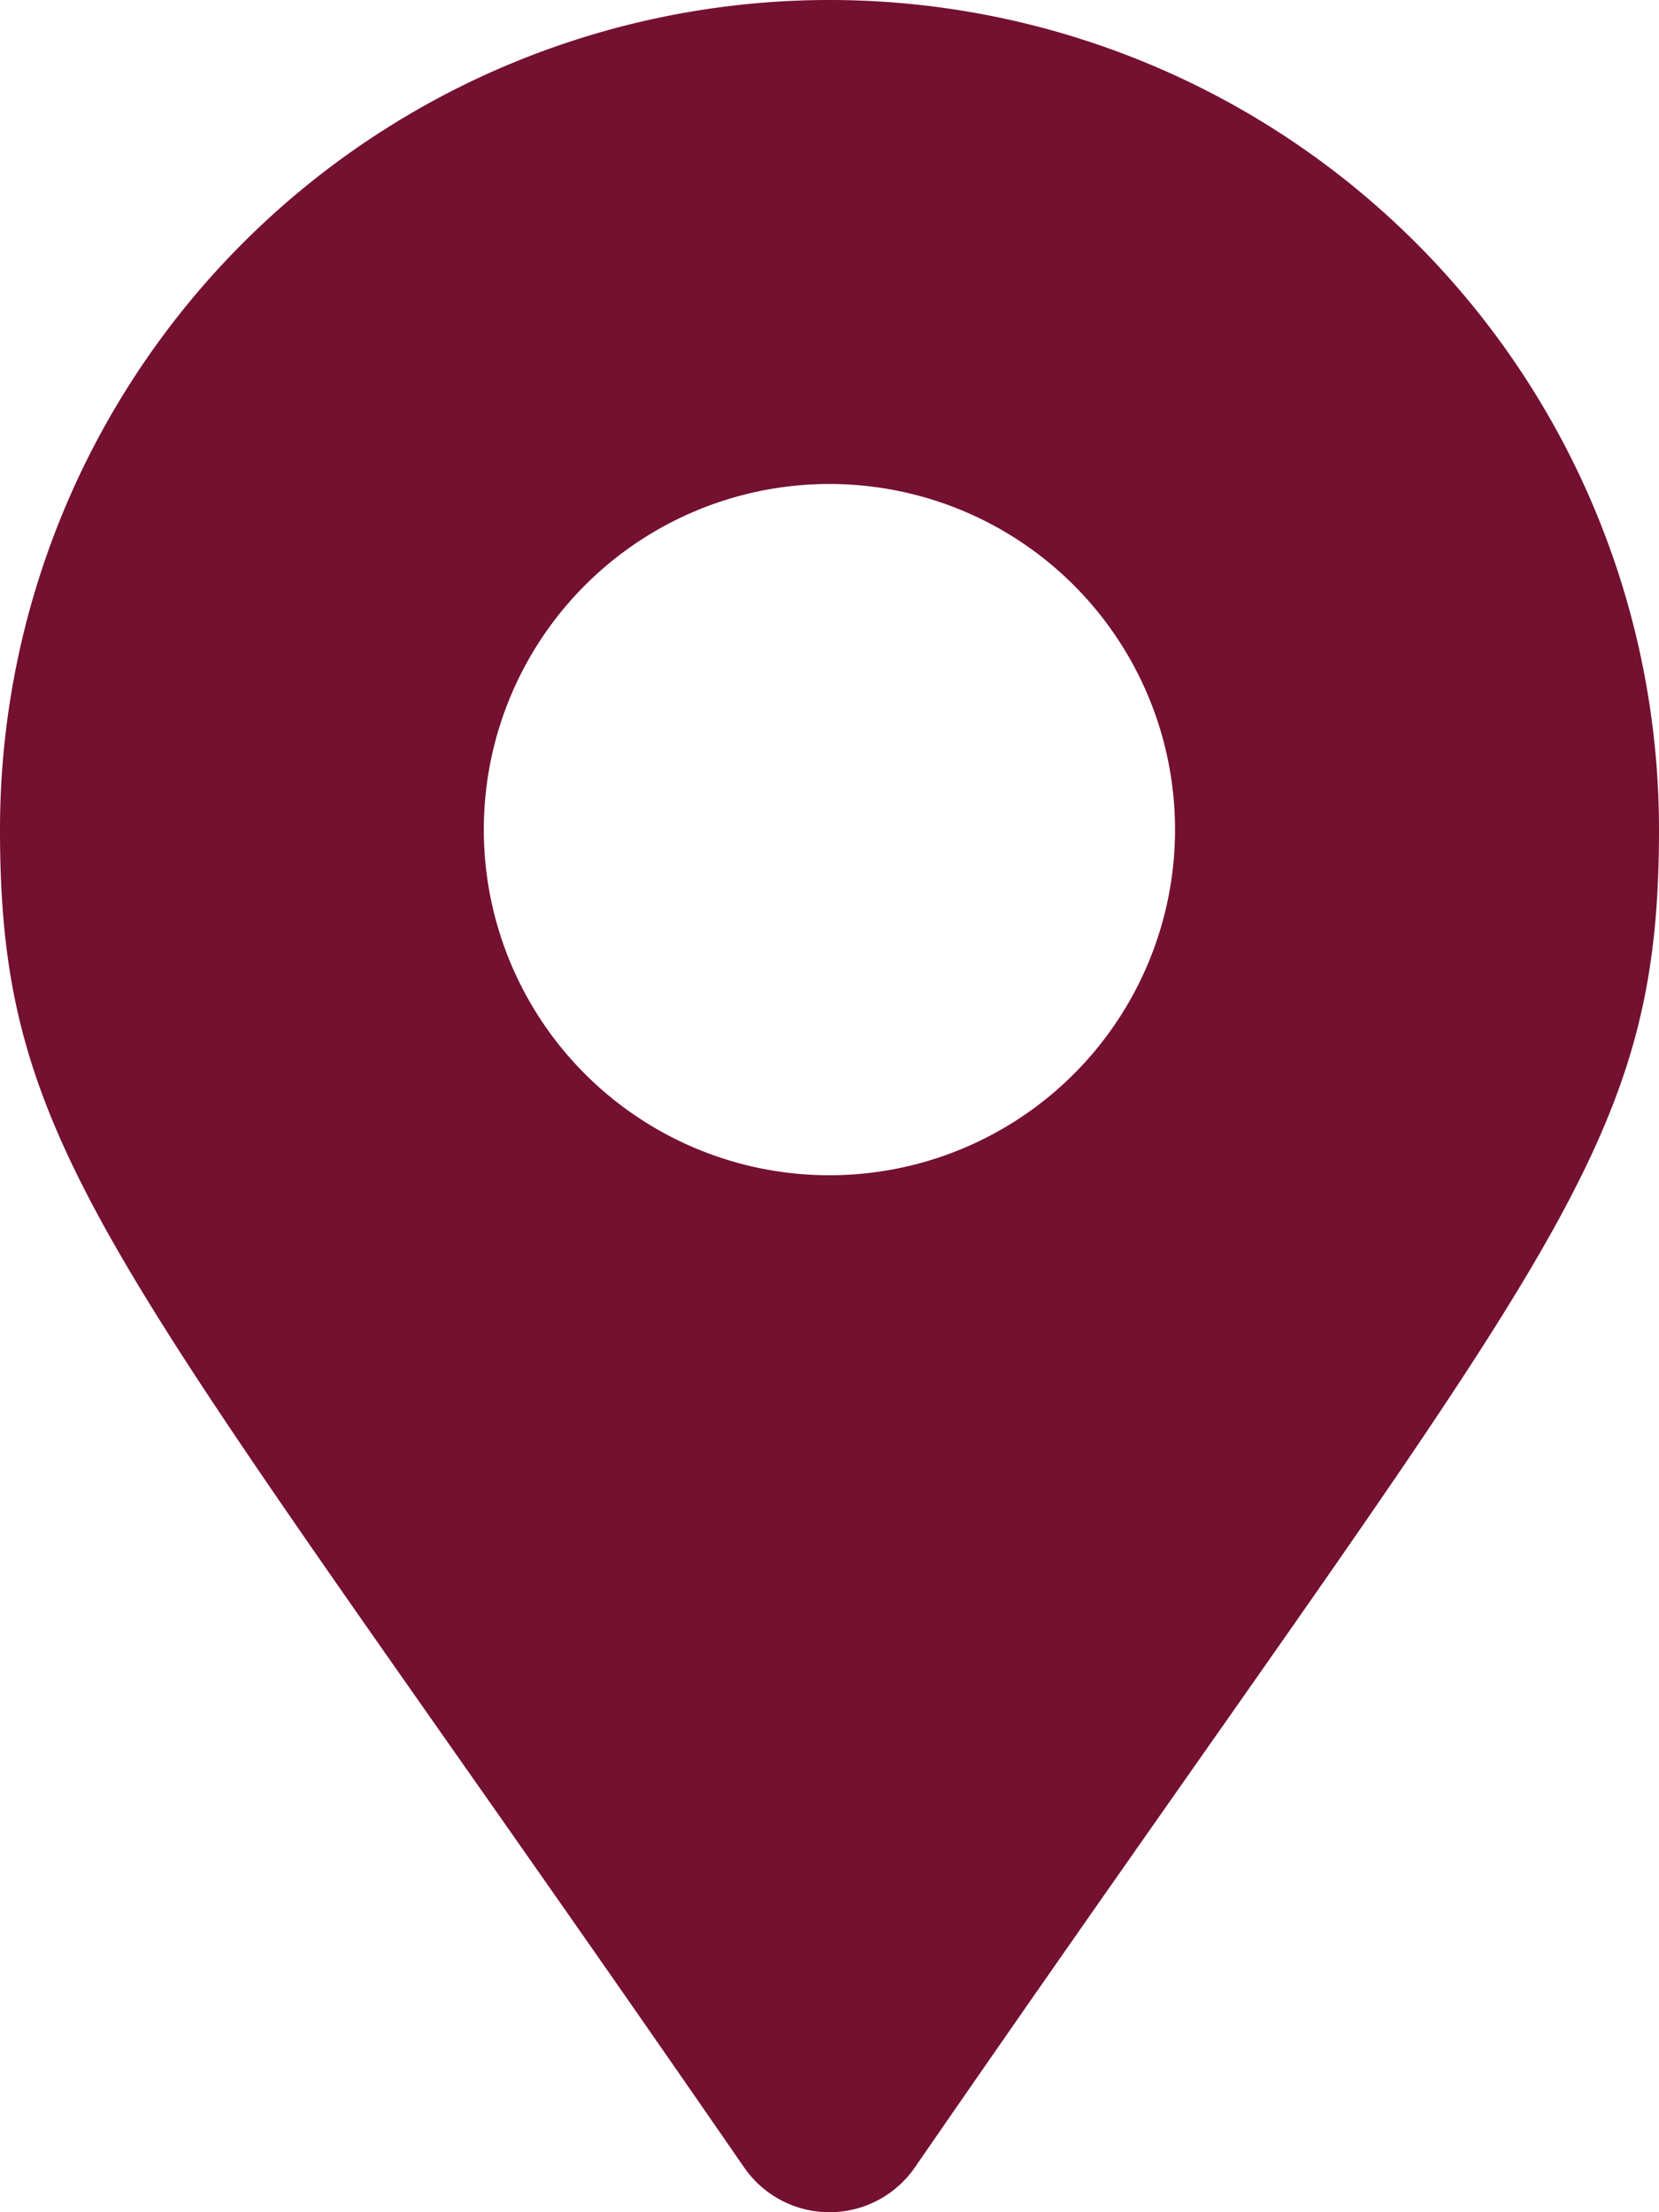 <svg xmlns="http://www.w3.org/2000/svg" width="41.834" height="55.779" viewBox="0 0 41.834 55.779"><defs><style>.a{fill:#741030;}</style></defs><path class="a" d="M18.767,54.654C2.938,31.706,0,29.351,0,20.917a20.917,20.917,0,0,1,41.834,0c0,8.434-2.938,10.789-18.767,33.736a2.616,2.616,0,0,1-4.3,0Zm2.15-25.021A8.715,8.715,0,1,0,12.2,20.917,8.715,8.715,0,0,0,20.917,29.633Z"/></svg>
